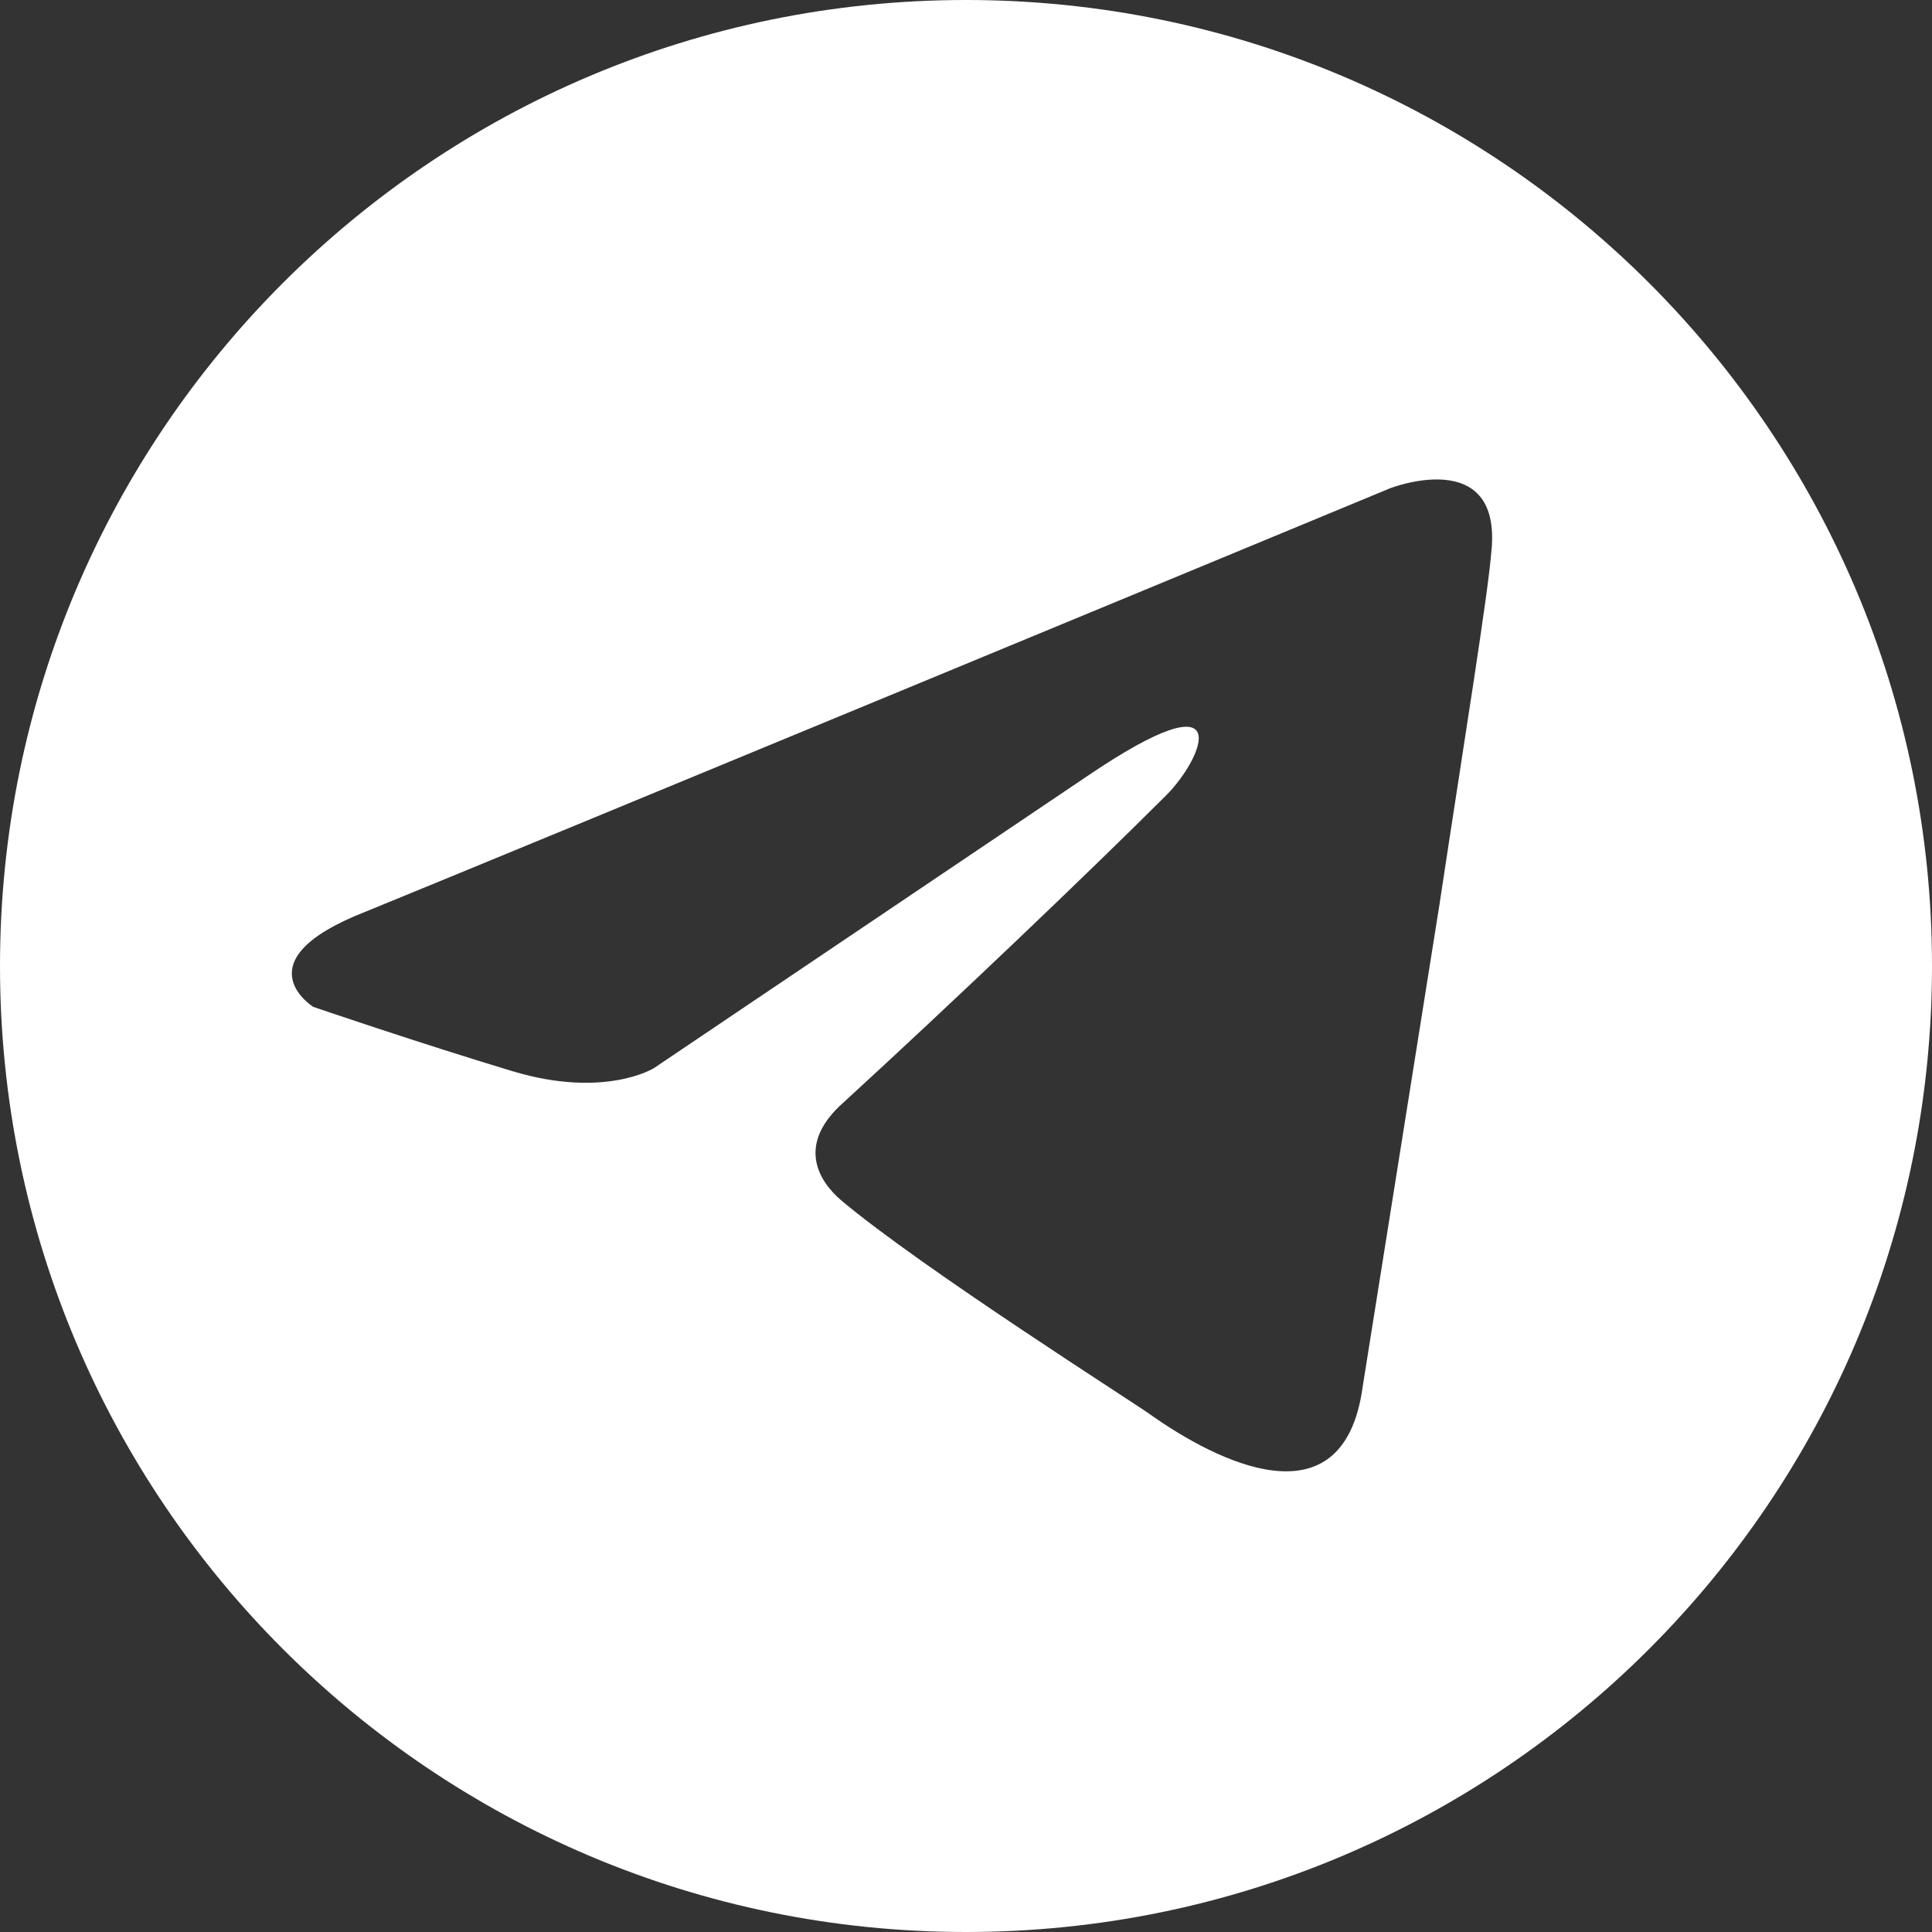 <?xml version="1.0" encoding="UTF-8"?> <svg xmlns="http://www.w3.org/2000/svg" id="_11" data-name="11" viewBox="0 0 417 417"><rect x="0" y="0" width="417" height="417" fill="#333333" stroke="none"/><defs><style> .cls-1 { fill: #fff; stroke-width: 0px; } </style></defs><path class="cls-1" d="m208.5,0C93.35,0,0,93.35,0,208.5s93.35,208.5,208.5,208.5,208.5-93.35,208.5-208.5S323.65,0,208.5,0Zm113.43,118.62c-.67,9.27-5.97,41.73-11.27,76.82l-16.56,103.99c-4.18,30.11-31.69,15.86-45.69,5.97-2.63-2-49.66-31.8-66.89-46.36-4.63-3.97-9.93-11.93.67-21.2,23.83-21.86,52.33-49.03,69.56-66.22,7.93-7.97,15.9-26.5-17.23-4l-93.39,62.93s-10.6,6.63-30.46.67c-19.86-5.97-43.06-13.9-43.06-13.9,0,0-15.9-9.93,11.27-20.53,40.5-16.56,187.02-77.24,221.2-91.42,0,0,23.86-9.26,21.86,13.27Z"></path></svg> 